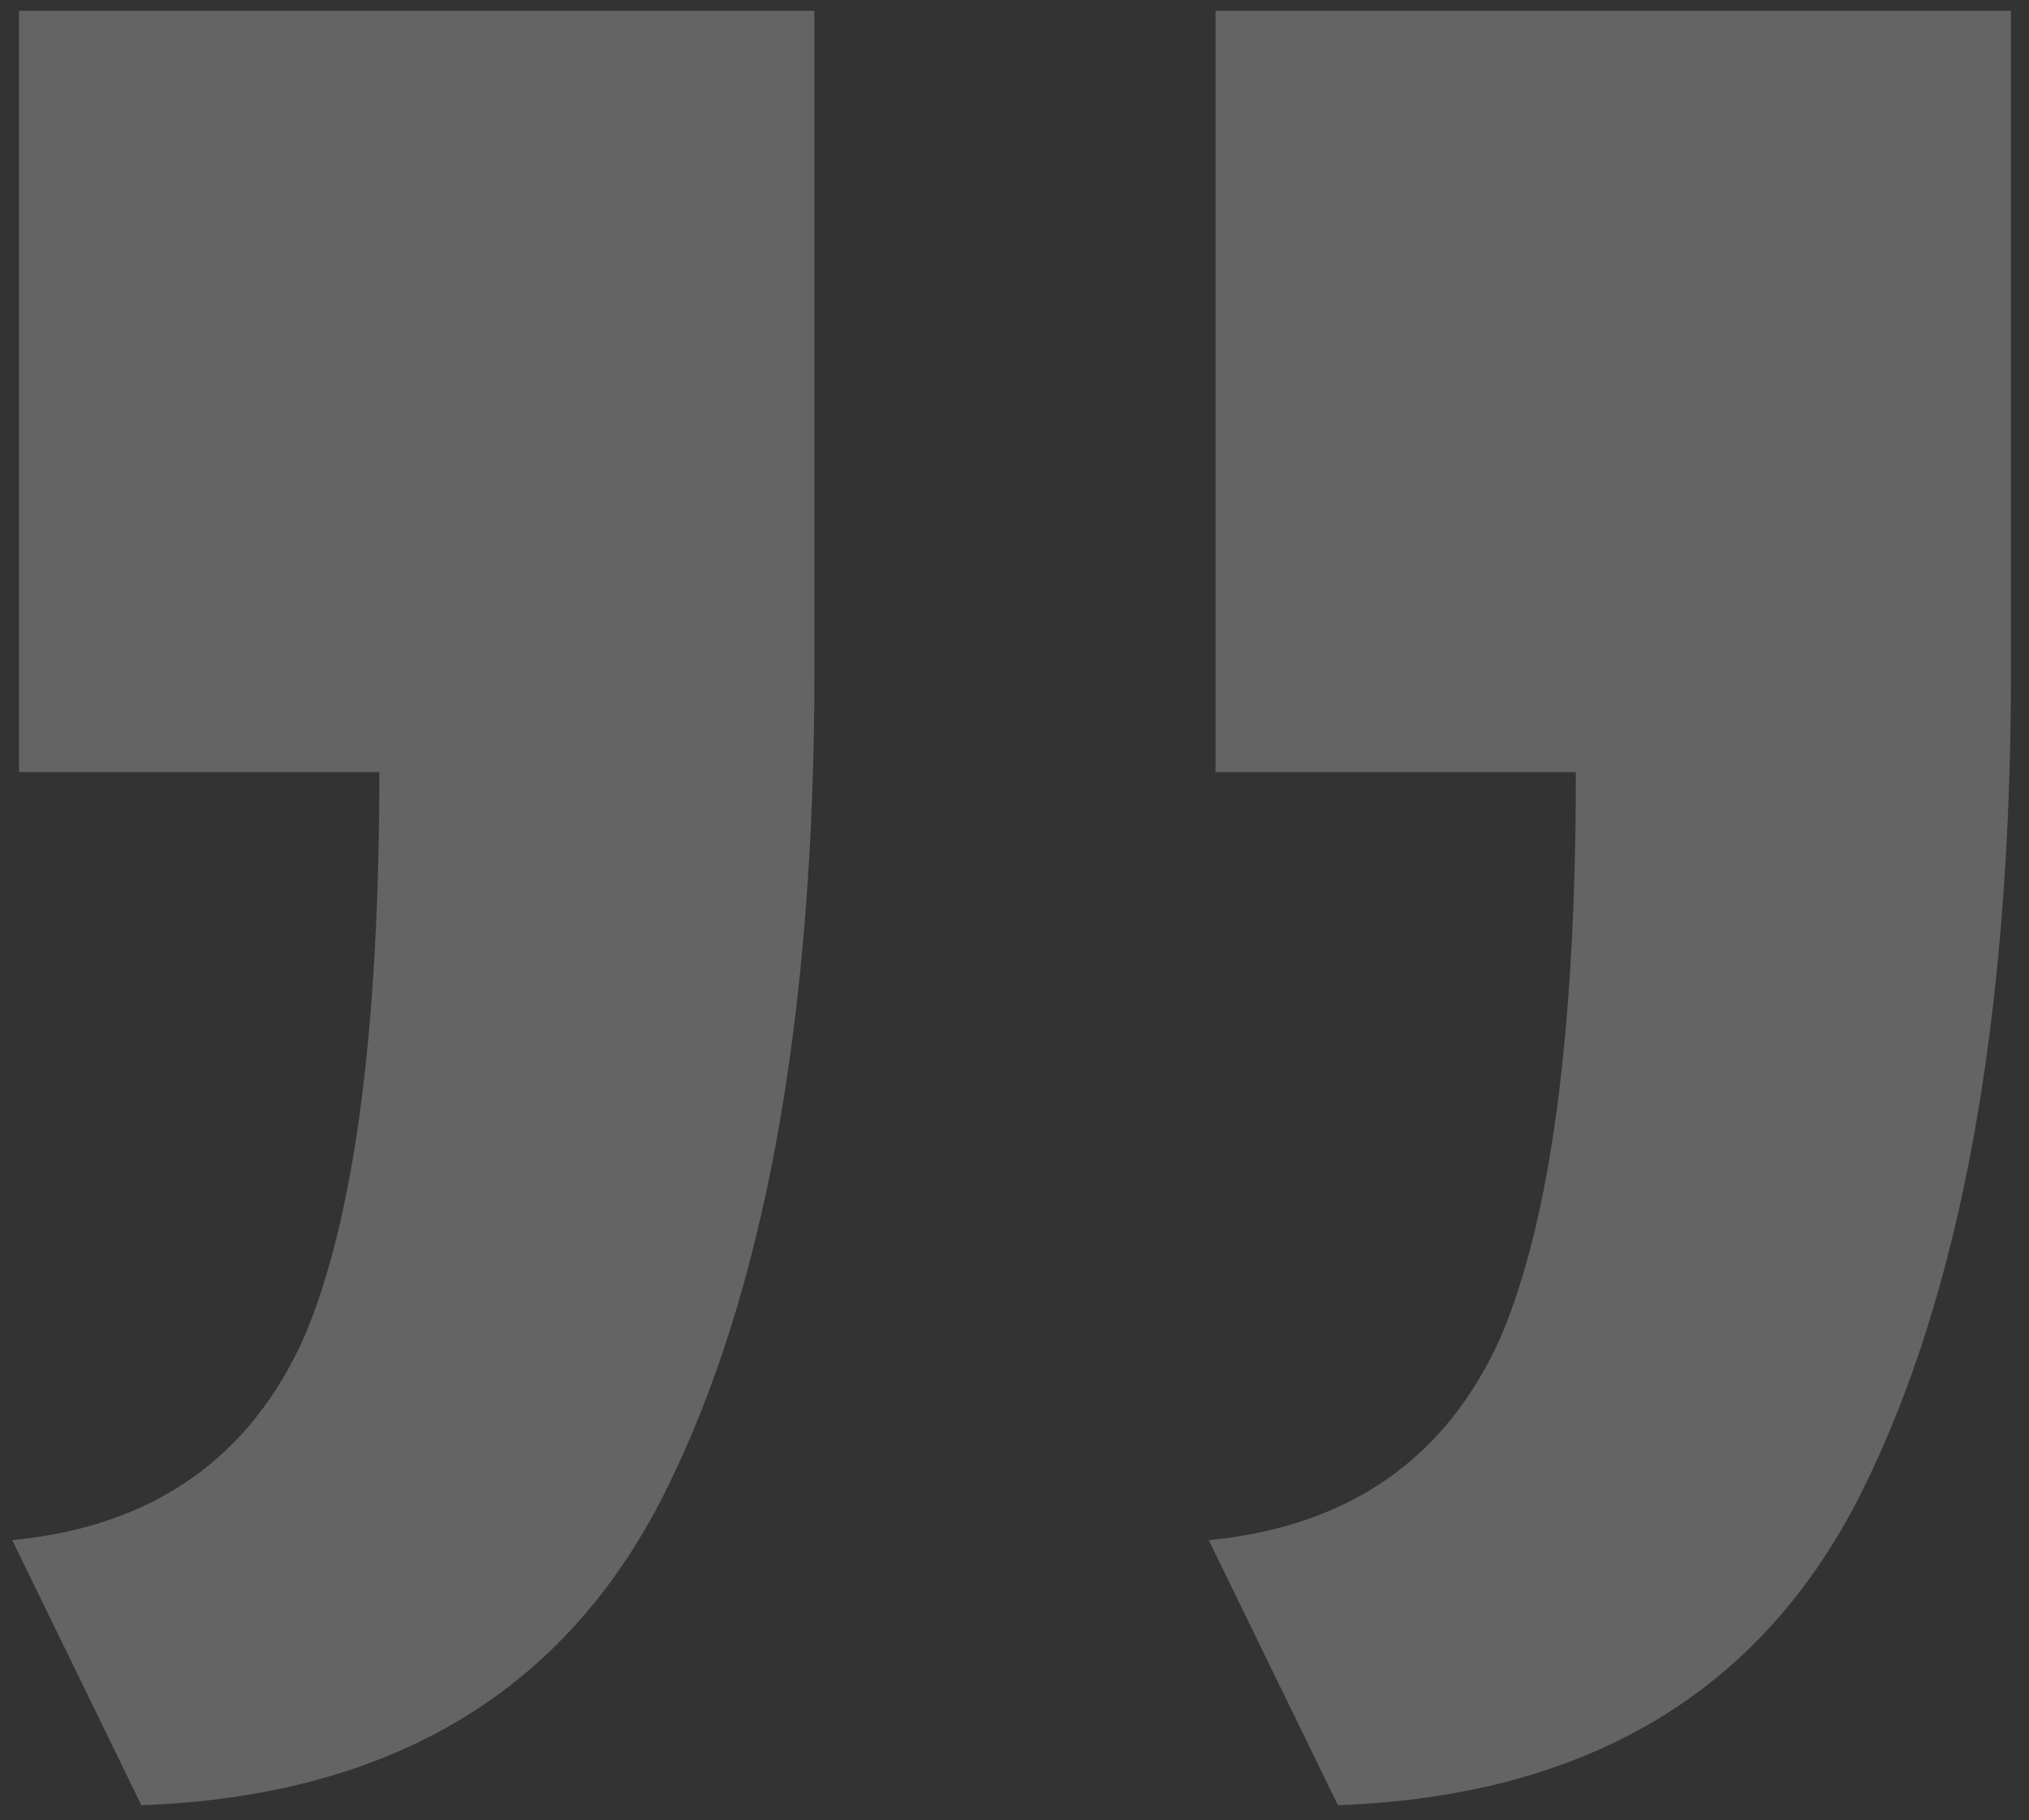<svg width="107" height="96" viewBox="0 0 107 96" fill="none" xmlns="http://www.w3.org/2000/svg">
<rect x="0" y="0" width="107" height="96" fill="#333333" stroke="none"/>
<path d="M106.049 0.571C106.049 6.308 106.049 12.044 106.049 17.78C106.049 23.756 106.049 29.612 106.049 35.348C106.049 53.752 103.42 68.213 98.162 78.729C92.903 89.246 83.701 94.743 70.556 95.221L63.744 81.239C71.153 80.522 76.292 76.936 79.16 70.483C81.789 64.269 83.104 54.35 83.104 40.726H64.102L64.102 0.571L106.049 0.571ZM42.949 0.571C42.949 6.308 42.949 12.044 42.949 17.78C42.949 23.756 42.949 29.612 42.949 35.348C42.949 53.752 40.32 68.213 35.062 78.729C29.804 89.246 20.602 94.743 7.456 95.221L0.644 81.239C8.053 80.522 13.192 76.936 16.06 70.483C18.689 64.269 20.004 54.35 20.004 40.726L1.002 40.726L1.002 0.571L42.949 0.571Z" fill="white" fill-opacity="0.24"/>
</svg>
